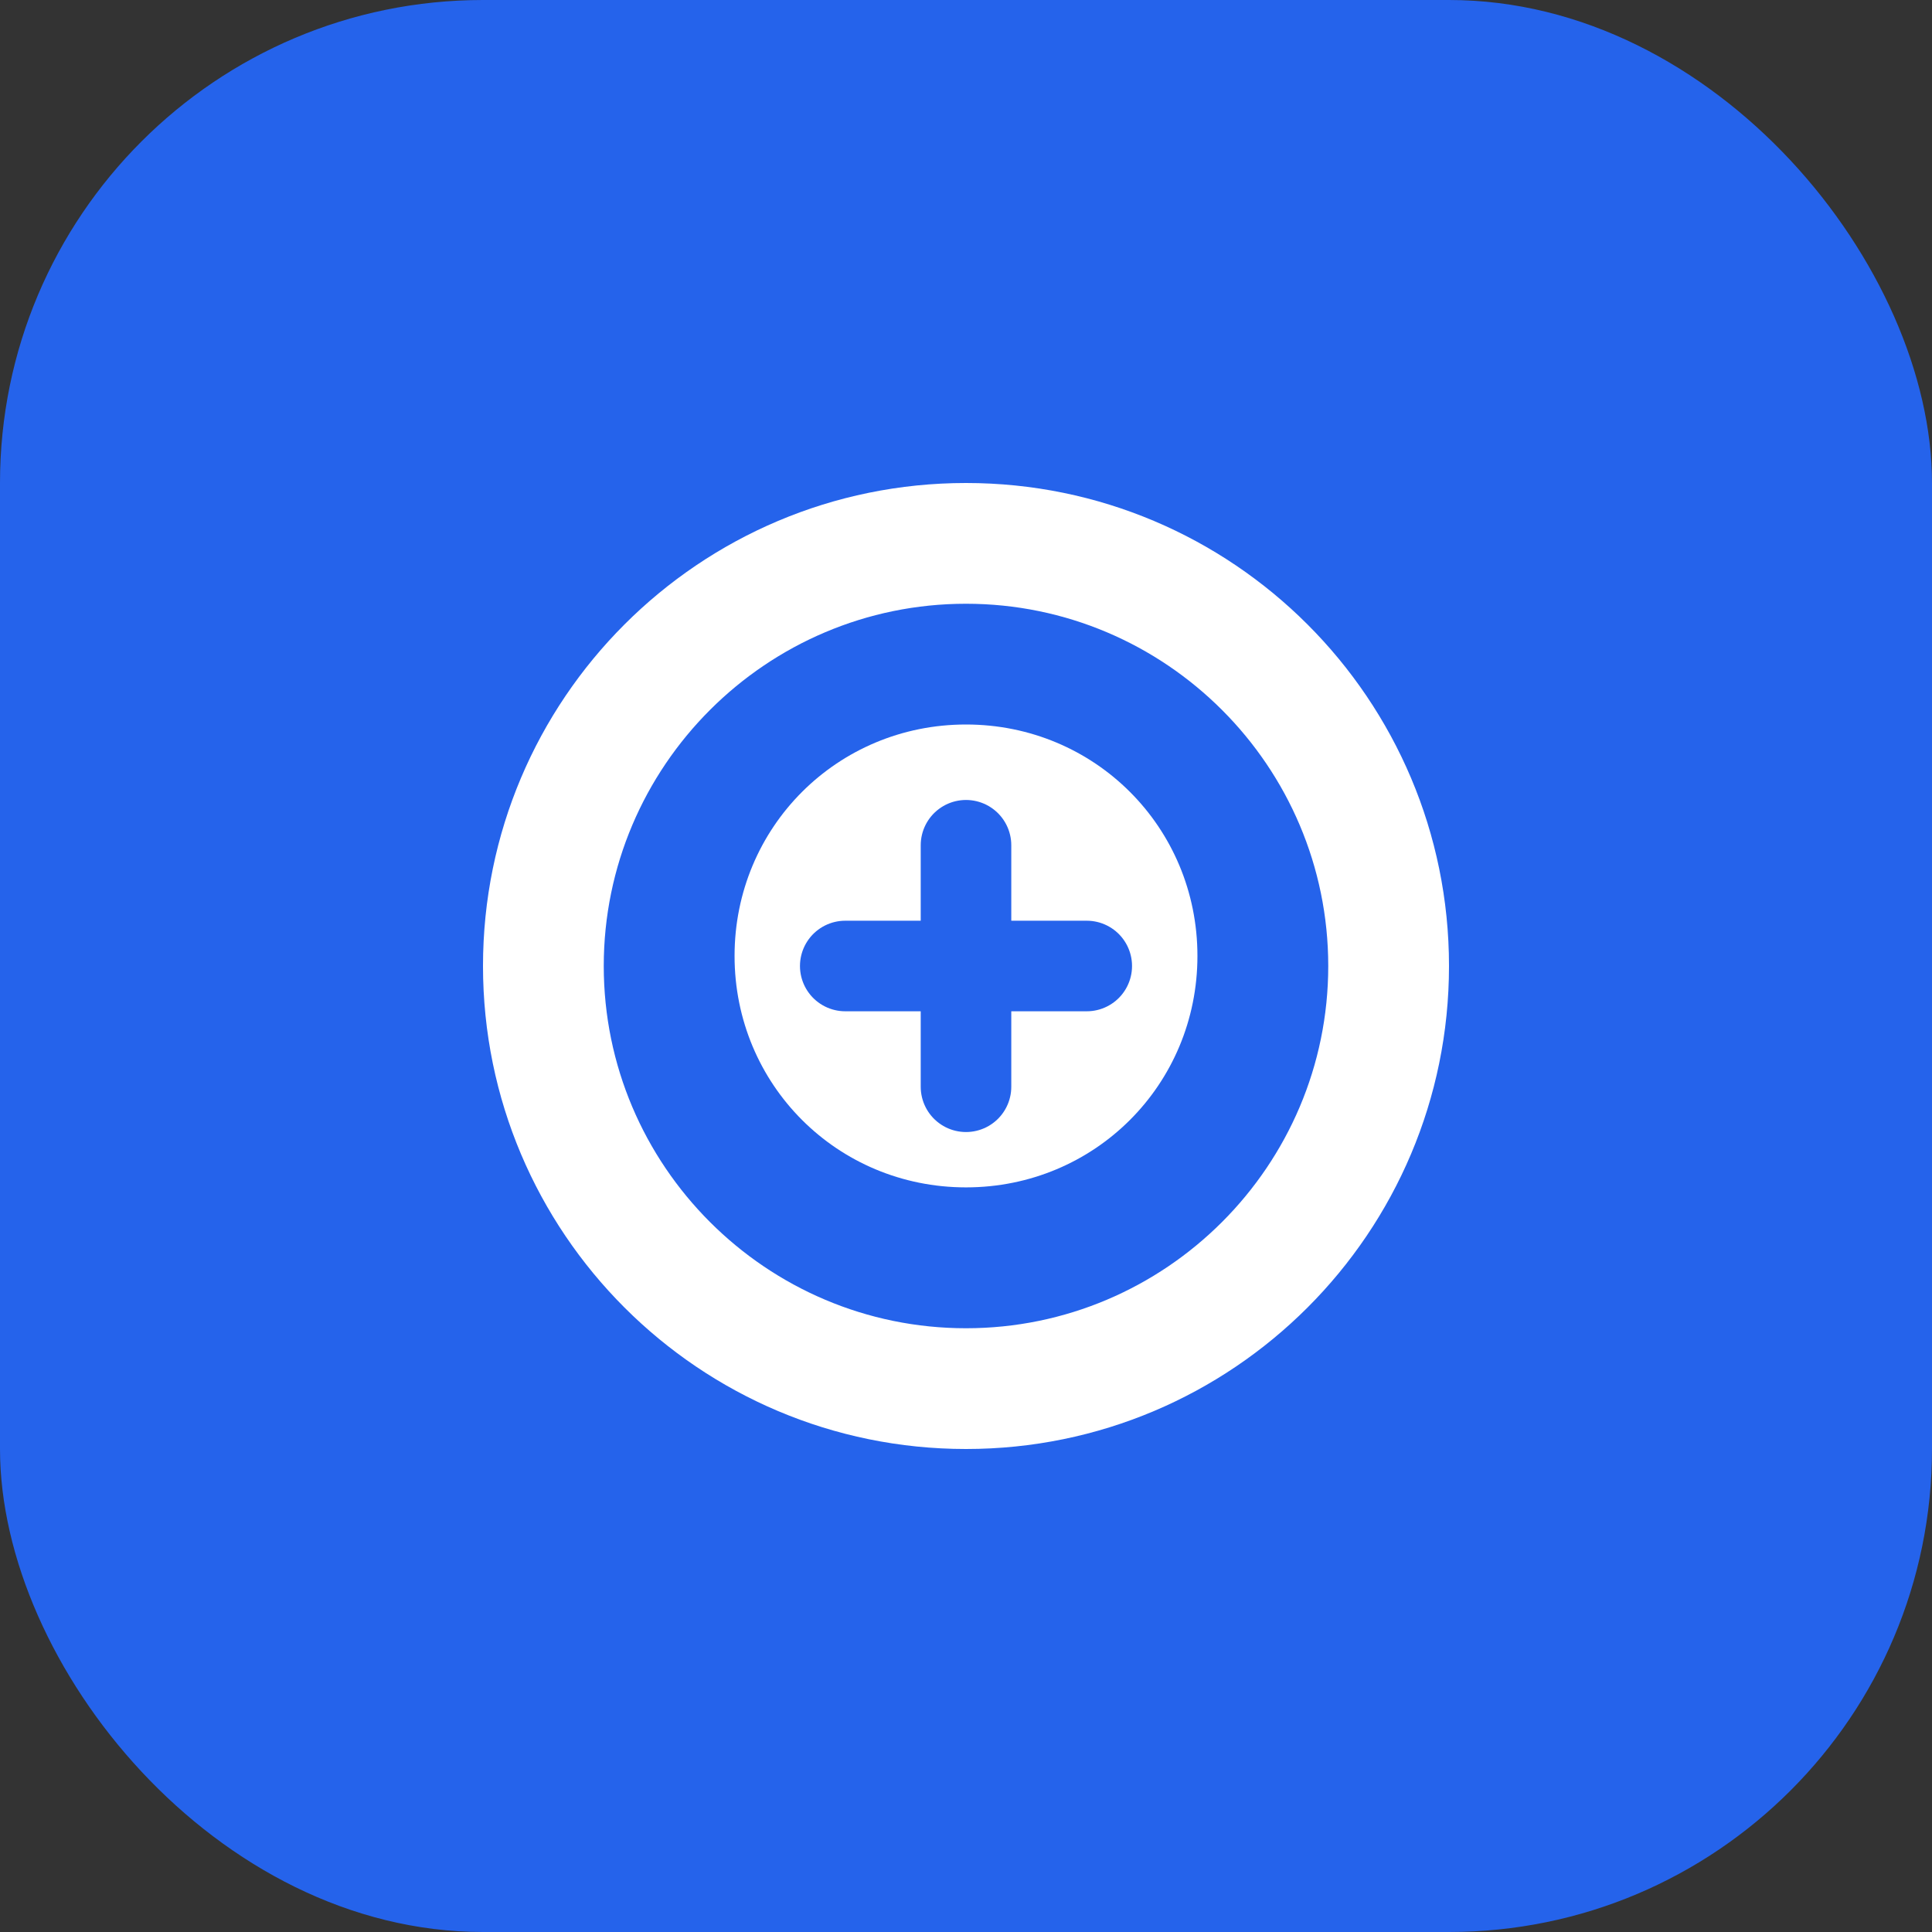 <svg width="512" height="512" viewBox="0 0 512 512" fill="none" xmlns="http://www.w3.org/2000/svg">
  <rect x="0" y="0" width="512" height="512" fill="#333333" stroke="none"/>
  <rect width="512" height="512" rx="128" fill="#2563EB"/>
  <path d="M256 128C185.307 128 128 185.307 128 256C128 326.693 185.307 384 256 384C326.693 384 384 326.693 384 256C384 185.307 326.693 128 256 128ZM256 352C203.065 352 160 308.935 160 256C160 203.065 203.065 160 256 160C308.935 160 352 203.065 352 256C352 308.935 308.935 352 256 352Z" fill="white"/>
  <path d="M256 192C221.888 192 194.667 219.221 194.667 253.333C194.667 287.445 221.888 314.667 256 314.667C290.112 314.667 317.333 287.445 317.333 253.333C317.333 219.221 290.112 192 256 192Z" fill="white"/>
  <path d="M256 224V288" stroke="#2563EB" stroke-width="24" stroke-linecap="round"/>
  <path d="M288 256L224 256" stroke="#2563EB" stroke-width="24" stroke-linecap="round"/>
</svg>
